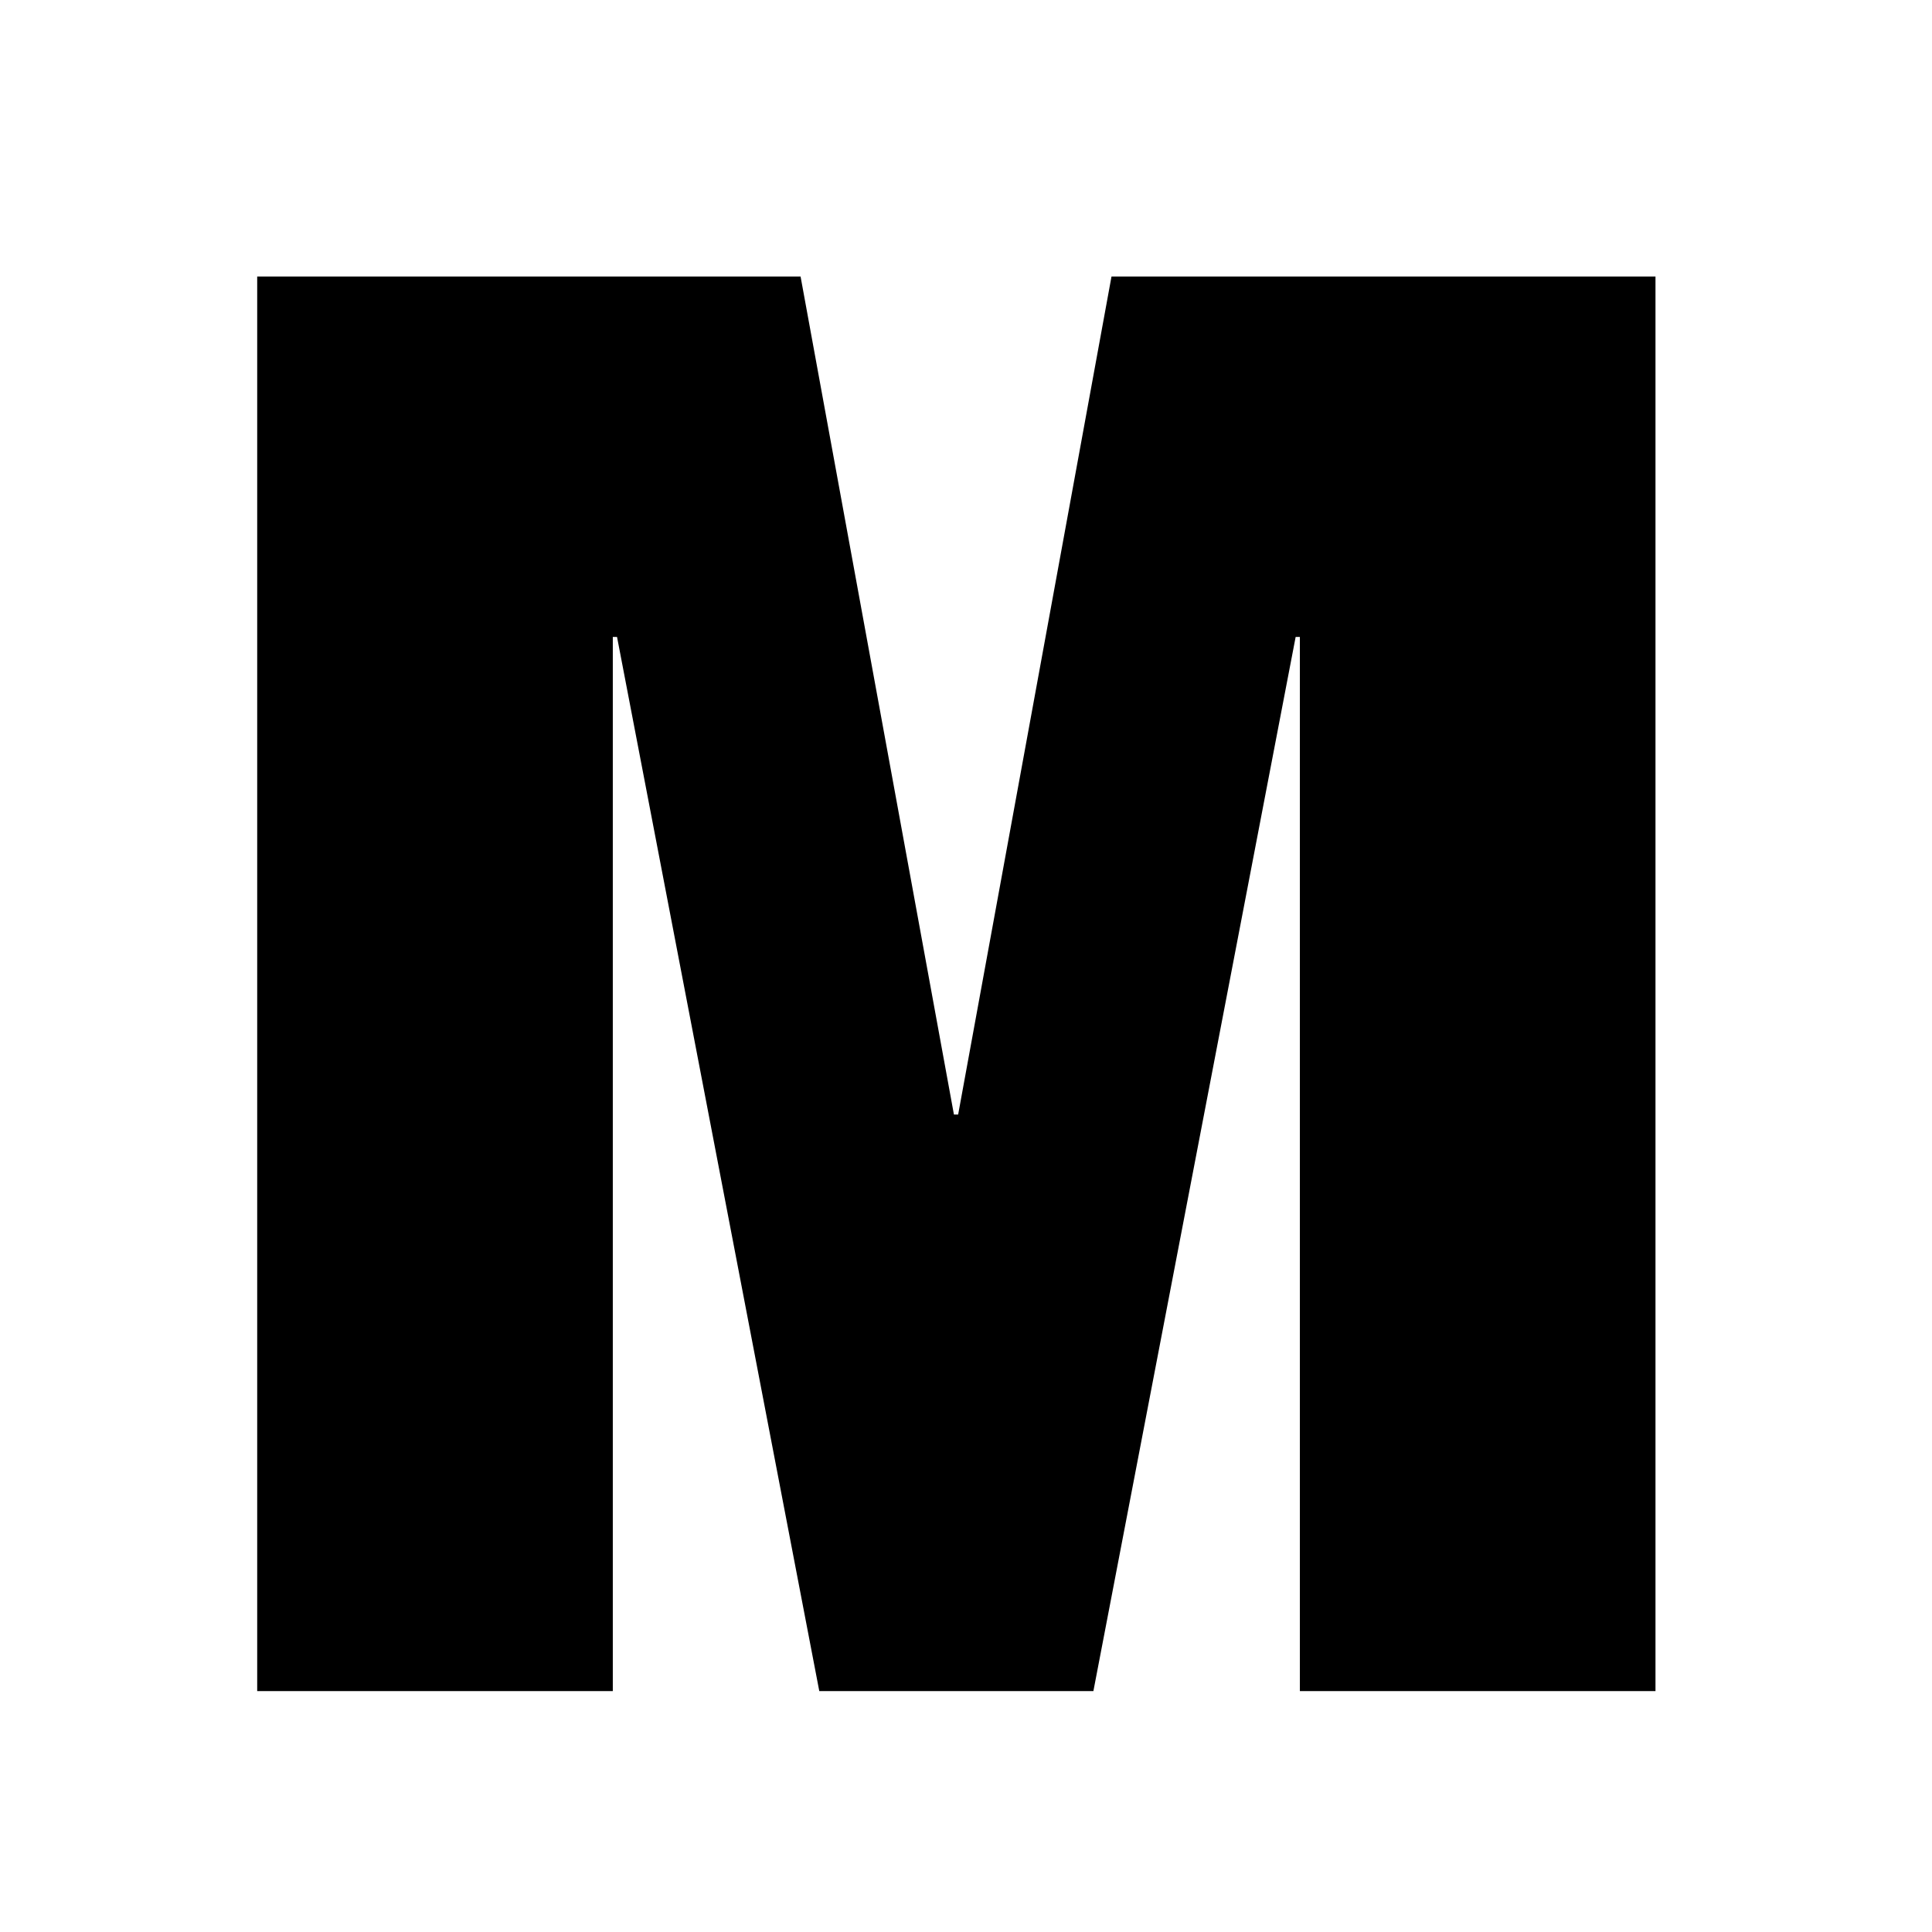 <svg viewBox="0 0 32 32" version="1.1" xmlns="http://www.w3.org/2000/svg" id="Calque_1">
  
  <defs>
    <style>
      .st0 {
        fill: #fff;
      }
    </style>
  </defs>
  <rect height="32" width="32" class="st0"></rect>
  <path d="M13.26,4.58l2.54,13.88h.07l2.54-13.88h9.01v23.43h-5.89V10.55h-.07l-3.35,17.46h-4.54l-3.35-17.46h-.07v17.46h-5.89V4.58h9.01Z"></path>
</svg>